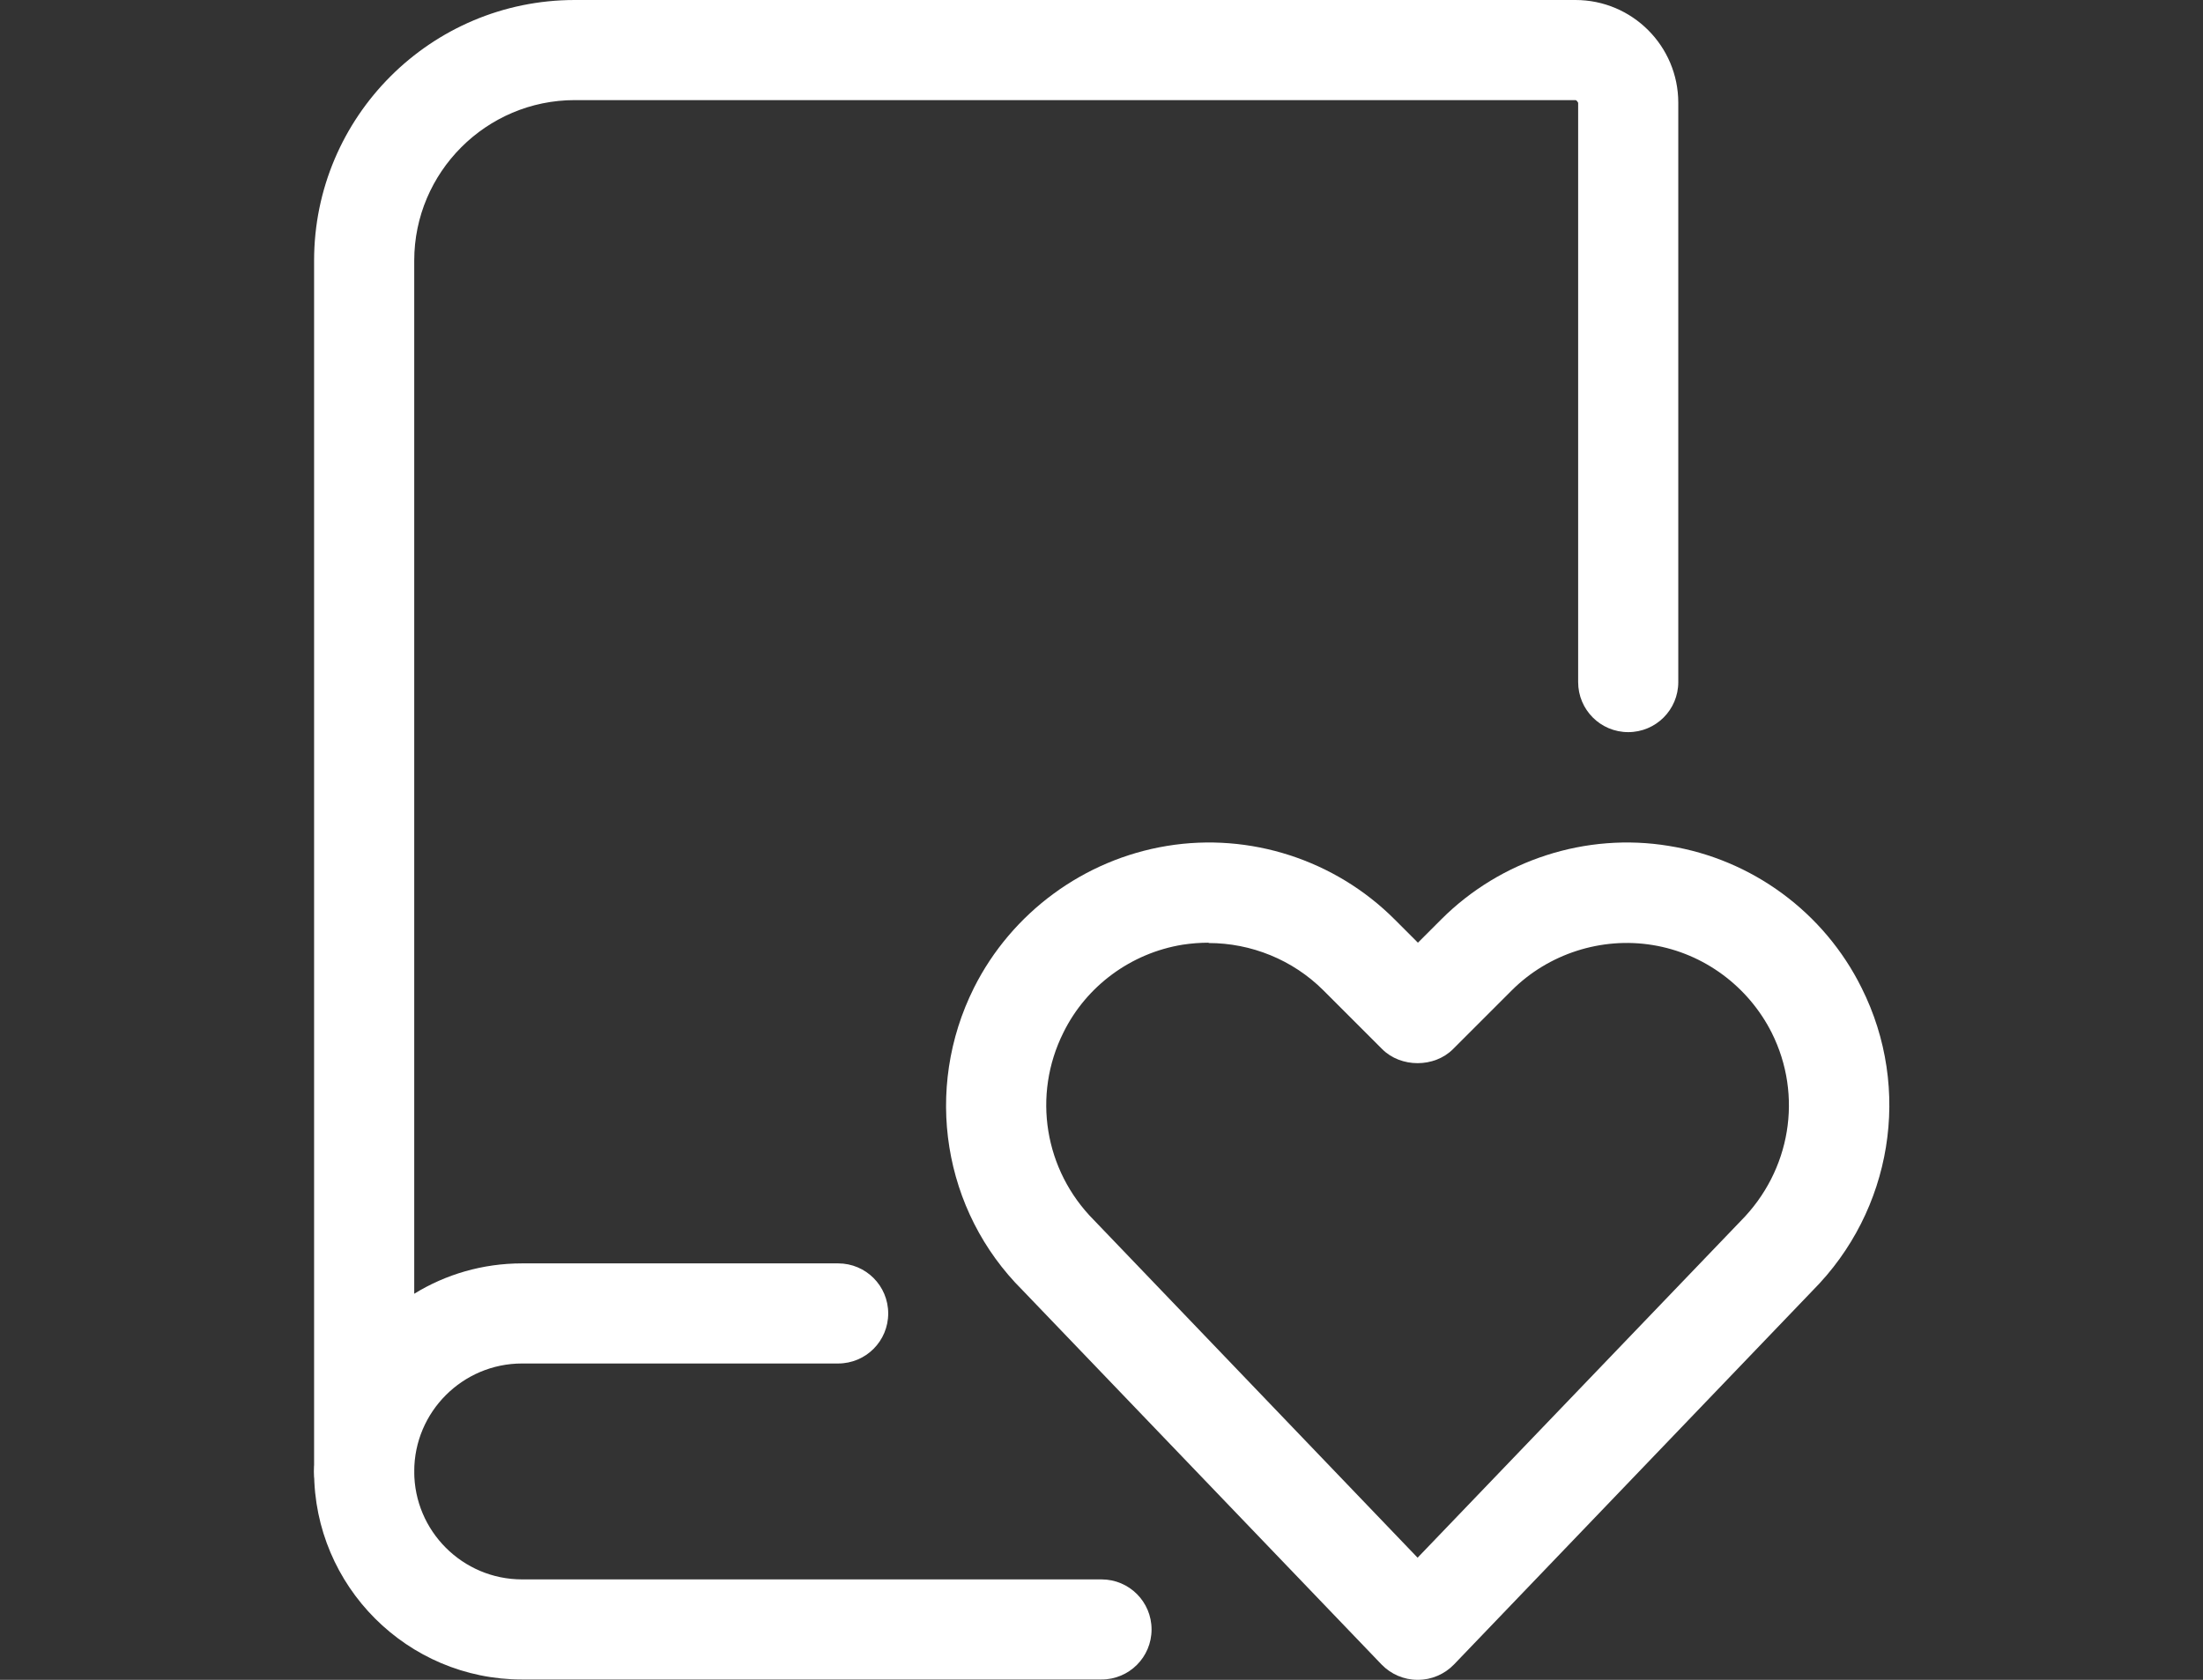<?xml version="1.0" encoding="UTF-8"?>
<svg id="Layer_1" data-name="Layer 1" xmlns="http://www.w3.org/2000/svg" viewBox="0 0 66 50.34">
  <rect x="0" y="0" width="66" height="50.34" fill="#333333" stroke="none"/>
  <defs>
    <style>
      .cls-1 {
        fill: #fff;
      }
    </style>
  </defs>
  <g id="Content_Books_book-heart" data-name="Content / Books / book-heart">
    <g id="Group_38" data-name="Group 38">
      <g id="book-heart">
        <g id="Shape_179" data-name="Shape 179">
          <path class="cls-1" d="m33,50.33H15.64c-3.44,0-6.23-2.8-6.23-6.23,0-.83.67-1.5,1.5-1.5s1.5.67,1.5,1.5c0,1.78,1.45,3.23,3.23,3.23h17.36c.83,0,1.5.67,1.5,1.5s-.67,1.5-1.5,1.5Z"/>
        </g>
        <g id="Shape_180" data-name="Shape 180">
          <path class="cls-1" d="m10.91,45.6c-.83,0-1.5-.67-1.5-1.5V7.81c0-4.31,3.5-7.81,7.81-7.81h29.98c1.7,0,3.08,1.38,3.08,3.08v17.36c0,.83-.67,1.5-1.5,1.5s-1.5-.67-1.5-1.5V3.08s-.04-.08-.08-.08h-29.98c-2.65,0-4.81,2.16-4.81,4.81v30.96c.94-.58,2.05-.91,3.23-.91h9.47c.83,0,1.5.67,1.5,1.5s-.67,1.5-1.5,1.5h-9.47c-1.78,0-3.23,1.45-3.23,3.23,0,.83-.67,1.5-1.5,1.5Z"/>
        </g>
        <g id="Shape_181" data-name="Shape 181">
          <path class="cls-1" d="m42.47,50.34c-.41,0-.8-.17-1.08-.46l-10.76-11.22c-2.38-2.37-2.97-6.02-1.45-9.06,1.13-2.25,3.29-3.84,5.78-4.25,2.49-.41,5.04.42,6.82,2.2l.7.7.7-.7c1.78-1.78,4.34-2.61,6.82-2.2,2.49.4,4.65,1.99,5.77,4.25,1.52,3.03.92,6.68-1.47,9.08l-10.74,11.2c-.28.29-.67.46-1.08.46Zm-6.26-22.09c-.26,0-.52.02-.78.06-1.54.25-2.88,1.23-3.57,2.63-.94,1.88-.57,4.13.91,5.62l9.7,10.12,9.68-10.09c1.5-1.51,1.87-3.76.93-5.64-.7-1.39-2.03-2.38-3.57-2.63-1.53-.25-3.12.26-4.22,1.36l-1.76,1.76c-.56.56-1.56.56-2.12,0l-1.76-1.76c-.92-.92-2.17-1.42-3.44-1.42Z"/>
        </g>
      </g>
    </g>
  </g>
</svg>